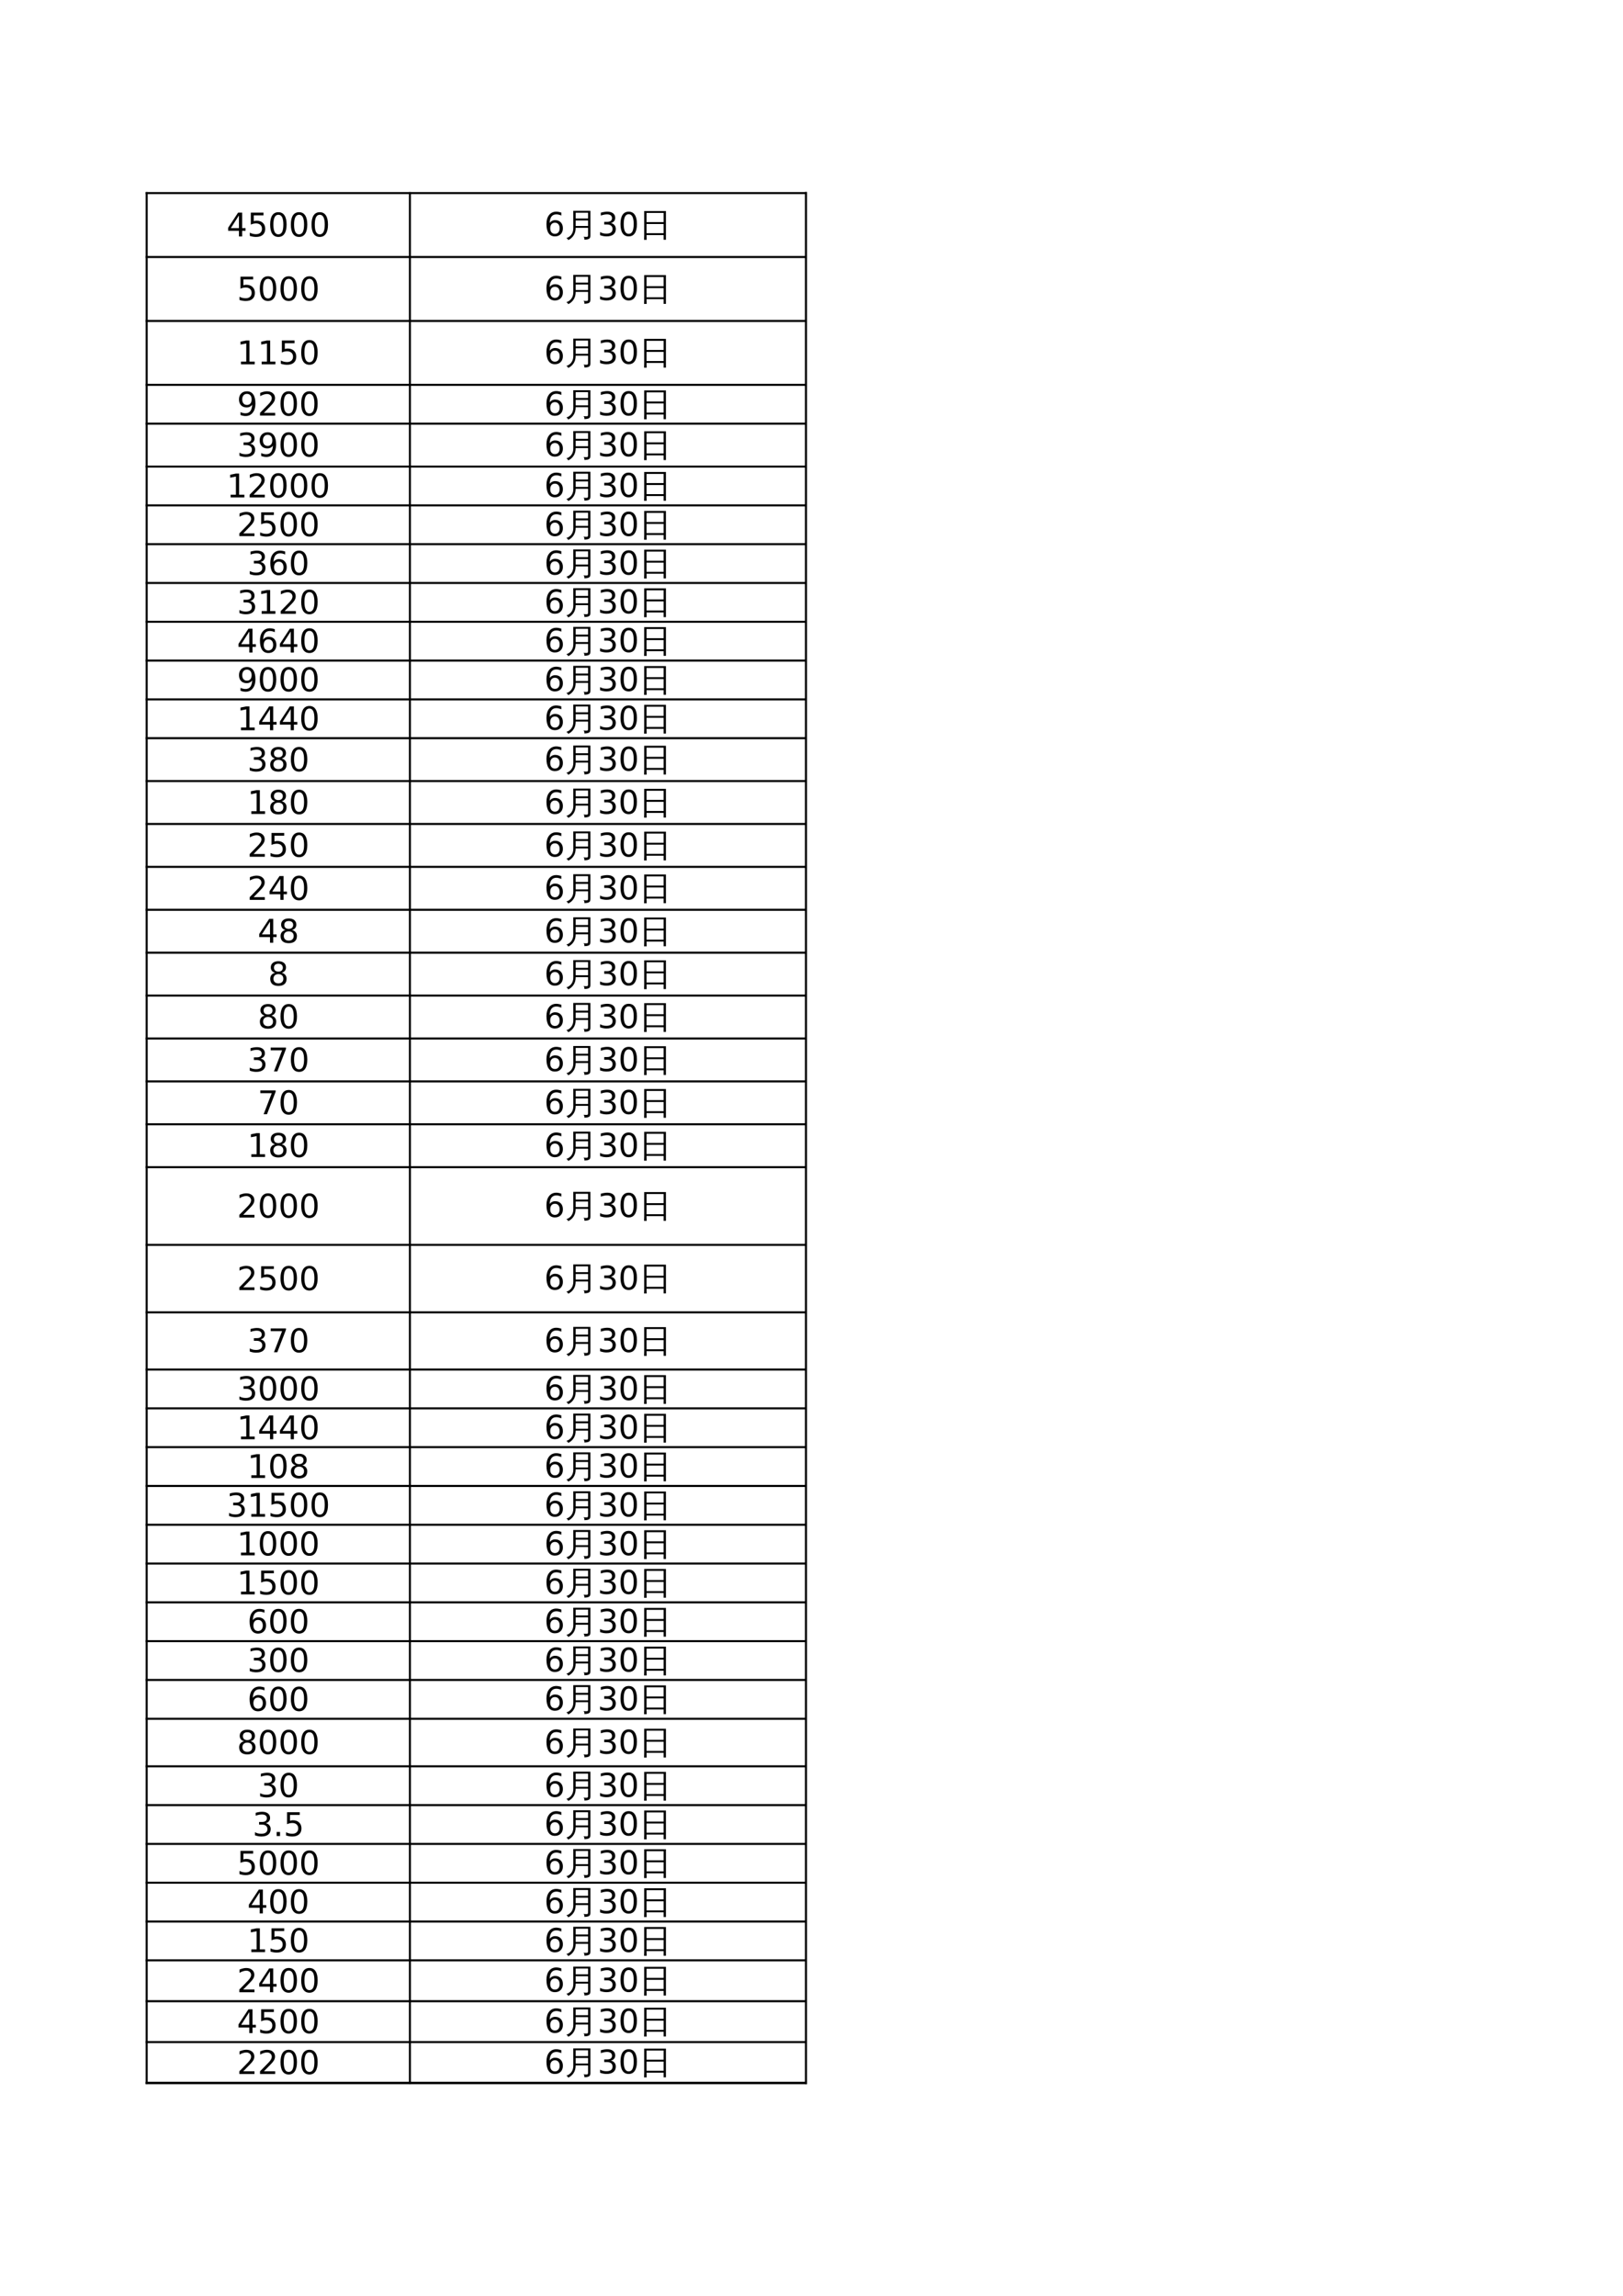 <?xml version="1.0" encoding="UTF-8"?>
<svg xmlns="http://www.w3.org/2000/svg" xmlns:xlink="http://www.w3.org/1999/xlink" width="595.304pt" height="841.89pt" viewBox="0 0 595.304 841.89" version="1.1">
<defs>
<g>
<symbol overflow="visible" id="glyph0-0">
<path style="stroke:none;" d="M 0.594 2.125 L 0.594 -8.453 L 6.594 -8.453 L 6.594 2.125 Z M 1.266 1.453 L 5.922 1.453 L 5.922 -7.781 L 1.266 -7.781 Z M 1.266 1.453 "/>
</symbol>
<symbol overflow="visible" id="glyph0-1">
<path style="stroke:none;" d="M 4.531 -7.703 L 1.547 -3.047 L 4.531 -3.047 Z M 4.219 -8.734 L 5.703 -8.734 L 5.703 -3.047 L 6.953 -3.047 L 6.953 -2.062 L 5.703 -2.062 L 5.703 0 L 4.531 0 L 4.531 -2.062 L 0.578 -2.062 L 0.578 -3.203 Z M 4.219 -8.734 "/>
</symbol>
<symbol overflow="visible" id="glyph0-2">
<path style="stroke:none;" d="M 1.297 -8.734 L 5.938 -8.734 L 5.938 -7.734 L 2.375 -7.734 L 2.375 -5.594 C 2.551 -5.656 2.723 -5.703 2.891 -5.734 C 3.055 -5.766 3.227 -5.781 3.406 -5.781 C 4.383 -5.781 5.156 -5.508 5.719 -4.969 C 6.289 -4.438 6.578 -3.711 6.578 -2.797 C 6.578 -1.859 6.285 -1.129 5.703 -0.609 C 5.117 -0.086 4.289 0.172 3.219 0.172 C 2.852 0.172 2.477 0.141 2.094 0.078 C 1.719 0.016 1.328 -0.078 0.922 -0.203 L 0.922 -1.391 C 1.273 -1.203 1.641 -1.062 2.016 -0.969 C 2.391 -0.875 2.785 -0.828 3.203 -0.828 C 3.879 -0.828 4.41 -1.004 4.797 -1.359 C 5.191 -1.711 5.391 -2.191 5.391 -2.797 C 5.391 -3.41 5.191 -3.895 4.797 -4.25 C 4.41 -4.602 3.879 -4.781 3.203 -4.781 C 2.891 -4.781 2.57 -4.742 2.25 -4.672 C 1.938 -4.598 1.617 -4.488 1.297 -4.344 Z M 1.297 -8.734 "/>
</symbol>
<symbol overflow="visible" id="glyph0-3">
<path style="stroke:none;" d="M 3.812 -7.953 C 3.195 -7.953 2.738 -7.648 2.438 -7.047 C 2.133 -6.453 1.984 -5.555 1.984 -4.359 C 1.984 -3.16 2.133 -2.258 2.438 -1.656 C 2.738 -1.062 3.195 -0.766 3.812 -0.766 C 4.426 -0.766 4.883 -1.062 5.188 -1.656 C 5.488 -2.258 5.641 -3.16 5.641 -4.359 C 5.641 -5.555 5.488 -6.453 5.188 -7.047 C 4.883 -7.648 4.426 -7.953 3.812 -7.953 Z M 3.812 -8.891 C 4.789 -8.891 5.535 -8.504 6.047 -7.734 C 6.566 -6.961 6.828 -5.836 6.828 -4.359 C 6.828 -2.891 6.566 -1.766 6.047 -0.984 C 5.535 -0.211 4.789 0.172 3.812 0.172 C 2.832 0.172 2.082 -0.211 1.562 -0.984 C 1.051 -1.766 0.797 -2.891 0.797 -4.359 C 0.797 -5.836 1.051 -6.961 1.562 -7.734 C 2.082 -8.504 2.832 -8.891 3.812 -8.891 Z M 3.812 -8.891 "/>
</symbol>
<symbol overflow="visible" id="glyph0-4">
<path style="stroke:none;" d="M 1.484 -1 L 3.422 -1 L 3.422 -7.656 L 1.312 -7.234 L 1.312 -8.312 L 3.406 -8.734 L 4.594 -8.734 L 4.594 -1 L 6.516 -1 L 6.516 0 L 1.484 0 Z M 1.484 -1 "/>
</symbol>
<symbol overflow="visible" id="glyph0-5">
<path style="stroke:none;" d="M 1.312 -0.188 L 1.312 -1.266 C 1.613 -1.117 1.914 -1.008 2.219 -0.938 C 2.52 -0.863 2.816 -0.828 3.109 -0.828 C 3.891 -0.828 4.484 -1.086 4.891 -1.609 C 5.305 -2.141 5.547 -2.938 5.609 -4 C 5.379 -3.664 5.086 -3.41 4.734 -3.234 C 4.391 -3.055 4.008 -2.969 3.594 -2.969 C 2.719 -2.969 2.023 -3.227 1.516 -3.75 C 1.004 -4.281 0.75 -5.004 0.75 -5.922 C 0.75 -6.816 1.016 -7.535 1.547 -8.078 C 2.078 -8.617 2.785 -8.891 3.672 -8.891 C 4.68 -8.891 5.453 -8.504 5.984 -7.734 C 6.516 -6.961 6.781 -5.836 6.781 -4.359 C 6.781 -2.984 6.453 -1.883 5.797 -1.062 C 5.148 -0.238 4.273 0.172 3.172 0.172 C 2.867 0.172 2.566 0.141 2.266 0.078 C 1.961 0.023 1.645 -0.062 1.312 -0.188 Z M 3.672 -3.891 C 4.203 -3.891 4.617 -4.066 4.922 -4.422 C 5.234 -4.785 5.391 -5.285 5.391 -5.922 C 5.391 -6.547 5.234 -7.039 4.922 -7.406 C 4.617 -7.77 4.203 -7.953 3.672 -7.953 C 3.141 -7.953 2.719 -7.77 2.406 -7.406 C 2.094 -7.039 1.938 -6.547 1.938 -5.922 C 1.938 -5.285 2.094 -4.785 2.406 -4.422 C 2.719 -4.066 3.141 -3.891 3.672 -3.891 Z M 3.672 -3.891 "/>
</symbol>
<symbol overflow="visible" id="glyph0-6">
<path style="stroke:none;" d="M 2.297 -1 L 6.422 -1 L 6.422 0 L 0.875 0 L 0.875 -1 C 1.32 -1.457 1.93 -2.078 2.703 -2.859 C 3.484 -3.641 3.973 -4.145 4.172 -4.375 C 4.547 -4.801 4.805 -5.16 4.953 -5.453 C 5.109 -5.754 5.188 -6.047 5.188 -6.328 C 5.188 -6.785 5.023 -7.16 4.703 -7.453 C 4.379 -7.754 3.953 -7.906 3.422 -7.906 C 3.055 -7.906 2.664 -7.836 2.25 -7.703 C 1.844 -7.578 1.406 -7.383 0.938 -7.125 L 0.938 -8.312 C 1.414 -8.508 1.859 -8.656 2.266 -8.75 C 2.68 -8.844 3.062 -8.891 3.406 -8.891 C 4.312 -8.891 5.031 -8.66 5.562 -8.203 C 6.102 -7.754 6.375 -7.156 6.375 -6.406 C 6.375 -6.039 6.305 -5.695 6.172 -5.375 C 6.035 -5.051 5.789 -4.676 5.438 -4.25 C 5.344 -4.133 5.035 -3.805 4.516 -3.266 C 3.992 -2.723 3.254 -1.969 2.297 -1 Z M 2.297 -1 "/>
</symbol>
<symbol overflow="visible" id="glyph0-7">
<path style="stroke:none;" d="M 4.859 -4.703 C 5.43 -4.586 5.875 -4.336 6.188 -3.953 C 6.508 -3.566 6.672 -3.098 6.672 -2.547 C 6.672 -1.68 6.375 -1.008 5.781 -0.531 C 5.188 -0.062 4.344 0.172 3.25 0.172 C 2.883 0.172 2.504 0.133 2.109 0.062 C 1.723 -0.008 1.32 -0.117 0.906 -0.266 L 0.906 -1.406 C 1.238 -1.219 1.598 -1.07 1.984 -0.969 C 2.379 -0.875 2.789 -0.828 3.219 -0.828 C 3.957 -0.828 4.52 -0.973 4.906 -1.266 C 5.289 -1.555 5.484 -1.984 5.484 -2.547 C 5.484 -3.055 5.301 -3.457 4.938 -3.75 C 4.582 -4.039 4.082 -4.188 3.438 -4.188 L 2.422 -4.188 L 2.422 -5.156 L 3.484 -5.156 C 4.066 -5.156 4.508 -5.27 4.812 -5.5 C 5.125 -5.738 5.281 -6.07 5.281 -6.5 C 5.281 -6.957 5.117 -7.305 4.797 -7.547 C 4.484 -7.785 4.031 -7.906 3.438 -7.906 C 3.113 -7.906 2.766 -7.867 2.391 -7.797 C 2.023 -7.723 1.617 -7.613 1.172 -7.469 L 1.172 -8.516 C 1.617 -8.641 2.039 -8.734 2.438 -8.797 C 2.832 -8.859 3.203 -8.891 3.547 -8.891 C 4.441 -8.891 5.148 -8.688 5.672 -8.281 C 6.191 -7.875 6.453 -7.32 6.453 -6.625 C 6.453 -6.145 6.312 -5.738 6.031 -5.406 C 5.758 -5.07 5.367 -4.836 4.859 -4.703 Z M 4.859 -4.703 "/>
</symbol>
<symbol overflow="visible" id="glyph0-8">
<path style="stroke:none;" d="M 3.953 -4.844 C 3.422 -4.844 3 -4.66 2.688 -4.297 C 2.383 -3.93 2.234 -3.43 2.234 -2.797 C 2.234 -2.172 2.383 -1.676 2.688 -1.312 C 3 -0.945 3.422 -0.766 3.953 -0.766 C 4.484 -0.766 4.906 -0.945 5.219 -1.312 C 5.531 -1.676 5.688 -2.172 5.688 -2.797 C 5.688 -3.43 5.531 -3.93 5.219 -4.297 C 4.906 -4.66 4.484 -4.844 3.953 -4.844 Z M 6.297 -8.547 L 6.297 -7.469 C 6.004 -7.602 5.707 -7.707 5.406 -7.781 C 5.102 -7.863 4.801 -7.906 4.5 -7.906 C 3.719 -7.906 3.117 -7.641 2.703 -7.109 C 2.297 -6.578 2.066 -5.781 2.016 -4.719 C 2.242 -5.062 2.531 -5.32 2.875 -5.5 C 3.227 -5.688 3.613 -5.781 4.031 -5.781 C 4.906 -5.781 5.598 -5.508 6.109 -4.969 C 6.617 -4.438 6.875 -3.711 6.875 -2.797 C 6.875 -1.898 6.609 -1.18 6.078 -0.641 C 5.547 -0.098 4.836 0.172 3.953 0.172 C 2.941 0.172 2.172 -0.211 1.641 -0.984 C 1.109 -1.766 0.844 -2.891 0.844 -4.359 C 0.844 -5.742 1.164 -6.844 1.812 -7.656 C 2.469 -8.477 3.348 -8.891 4.453 -8.891 C 4.754 -8.891 5.055 -8.859 5.359 -8.797 C 5.66 -8.742 5.973 -8.66 6.297 -8.547 Z M 6.297 -8.547 "/>
</symbol>
<symbol overflow="visible" id="glyph0-9">
<path style="stroke:none;" d="M 3.812 -4.156 C 3.25 -4.156 2.805 -4.004 2.484 -3.703 C 2.16 -3.398 2 -2.984 2 -2.453 C 2 -1.93 2.16 -1.52 2.484 -1.219 C 2.805 -0.914 3.25 -0.766 3.812 -0.766 C 4.375 -0.766 4.816 -0.914 5.141 -1.219 C 5.461 -1.52 5.625 -1.93 5.625 -2.453 C 5.625 -2.984 5.461 -3.398 5.141 -3.703 C 4.816 -4.004 4.375 -4.156 3.812 -4.156 Z M 2.625 -4.656 C 2.113 -4.781 1.719 -5.016 1.438 -5.359 C 1.156 -5.703 1.016 -6.125 1.016 -6.625 C 1.016 -7.32 1.266 -7.875 1.766 -8.281 C 2.266 -8.688 2.945 -8.891 3.812 -8.891 C 4.676 -8.891 5.352 -8.688 5.844 -8.281 C 6.344 -7.875 6.594 -7.32 6.594 -6.625 C 6.594 -6.125 6.453 -5.703 6.172 -5.359 C 5.891 -5.016 5.5 -4.781 5 -4.656 C 5.57 -4.52 6.016 -4.258 6.328 -3.875 C 6.648 -3.488 6.812 -3.016 6.812 -2.453 C 6.812 -1.609 6.551 -0.957 6.031 -0.5 C 5.508 -0.051 4.77 0.172 3.812 0.172 C 2.844 0.172 2.098 -0.051 1.578 -0.5 C 1.066 -0.957 0.812 -1.609 0.812 -2.453 C 0.812 -3.016 0.969 -3.488 1.281 -3.875 C 1.602 -4.258 2.051 -4.52 2.625 -4.656 Z M 2.188 -6.516 C 2.188 -6.066 2.328 -5.711 2.609 -5.453 C 2.898 -5.203 3.301 -5.078 3.812 -5.078 C 4.312 -5.078 4.707 -5.203 5 -5.453 C 5.289 -5.711 5.438 -6.066 5.438 -6.516 C 5.438 -6.973 5.289 -7.328 5 -7.578 C 4.707 -7.828 4.312 -7.953 3.812 -7.953 C 3.301 -7.953 2.898 -7.828 2.609 -7.578 C 2.328 -7.328 2.188 -6.973 2.188 -6.516 Z M 2.188 -6.516 "/>
</symbol>
<symbol overflow="visible" id="glyph0-10">
<path style="stroke:none;" d="M 0.984 -8.734 L 6.594 -8.734 L 6.594 -8.234 L 3.422 0 L 2.188 0 L 5.172 -7.734 L 0.984 -7.734 Z M 0.984 -8.734 "/>
</symbol>
<symbol overflow="visible" id="glyph0-11">
<path style="stroke:none;" d="M 1.281 -1.484 L 2.516 -1.484 L 2.516 0 L 1.281 0 Z M 1.281 -1.484 "/>
</symbol>
<symbol overflow="visible" id="glyph1-0">
<path style="stroke:none;" d="M 0.391 0 L 0.391 -7.984 L 3.578 -7.984 L 3.578 0 Z M 0.797 -0.391 L 3.188 -0.391 L 3.188 -7.578 L 0.797 -7.578 Z M 0.797 -0.391 "/>
</symbol>
<symbol overflow="visible" id="glyph1-1">
<path style="stroke:none;" d="M 8.484 -0.391 L 8.484 -2.969 L 3.938 -2.969 C 3.945 -1.875 3.691 -0.938 3.172 -0.156 C 2.648 0.625 1.988 1.188 1.188 1.531 C 1.062 1.188 0.832 0.941 0.5 0.797 C 1.258 0.586 1.879 0.16 2.359 -0.484 C 2.836 -1.141 3.078 -1.93 3.078 -2.859 L 3.062 -9.203 L 9.344 -9.203 L 9.344 -0.078 C 9.344 0.473 9.176 0.848 8.844 1.047 C 8.469 1.266 7.895 1.375 7.125 1.375 C 7.207 0.969 7.109 0.613 6.828 0.312 C 7.086 0.344 7.383 0.359 7.719 0.359 C 8.051 0.367 8.258 0.336 8.344 0.266 C 8.438 0.191 8.484 -0.023 8.484 -0.391 Z M 8.484 -6.375 L 8.484 -8.5 L 3.938 -8.5 L 3.938 -6.375 Z M 8.484 -3.656 L 8.484 -5.672 L 3.938 -5.672 L 3.938 -3.656 Z M 8.484 -3.656 "/>
</symbol>
<symbol overflow="visible" id="glyph1-2">
<path style="stroke:none;" d="M 2.797 1.453 C 2.484 1.422 2.164 1.422 1.844 1.453 C 1.875 0.867 1.891 0.285 1.891 -0.297 L 1.891 -9.125 L 9.859 -9.125 L 9.859 1.422 L 9.016 1.422 L 9.016 -0.297 L 2.75 -0.297 C 2.75 0.285 2.766 0.867 2.797 1.453 Z M 9.016 -5.062 L 9.016 -8.422 L 2.75 -8.422 L 2.75 -5.062 Z M 9.016 -1 L 9.016 -4.359 L 2.75 -4.359 L 2.75 -1 Z M 9.016 -1 "/>
</symbol>
</g>
</defs>
<g id="surface31">
<path style="fill:none;stroke-width:0.75;stroke-linecap:butt;stroke-linejoin:round;stroke:rgb(0%,0%,0%);stroke-opacity:1;stroke-miterlimit:10;" d="M 53.434 771.081 L 295.992 771.081 " transform="matrix(1,0,0,-1,0,841.89)"/>
<path style="fill:none;stroke-width:0.75;stroke-linecap:butt;stroke-linejoin:round;stroke:rgb(0%,0%,0%);stroke-opacity:1;stroke-miterlimit:10;" d="M 53.801 771.448 L 53.801 77.64 " transform="matrix(1,0,0,-1,0,841.89)"/>
<path style="fill:none;stroke-width:0.75;stroke-linecap:butt;stroke-linejoin:round;stroke:rgb(0%,0%,0%);stroke-opacity:1;stroke-miterlimit:10;" d="M 150.352 771.448 L 150.352 77.64 " transform="matrix(1,0,0,-1,0,841.89)"/>
<path style="fill:none;stroke-width:0.75;stroke-linecap:butt;stroke-linejoin:round;stroke:rgb(0%,0%,0%);stroke-opacity:1;stroke-miterlimit:10;" d="M 295.625 771.448 L 295.625 77.64 " transform="matrix(1,0,0,-1,0,841.89)"/>
<path style="fill:none;stroke-width:0.75;stroke-linecap:butt;stroke-linejoin:round;stroke:rgb(0%,0%,0%);stroke-opacity:1;stroke-miterlimit:10;" d="M 295.625 771.448 L 295.625 77.64 " transform="matrix(1,0,0,-1,0,841.89)"/>
<path style="fill:none;stroke-width:0.75;stroke-linecap:butt;stroke-linejoin:round;stroke:rgb(0%,0%,0%);stroke-opacity:1;stroke-miterlimit:10;" d="M 53.434 747.636 L 295.992 747.636 " transform="matrix(1,0,0,-1,0,841.89)"/>
<path style="fill:none;stroke-width:0.75;stroke-linecap:butt;stroke-linejoin:round;stroke:rgb(0%,0%,0%);stroke-opacity:1;stroke-miterlimit:10;" d="M 53.434 724.194 L 295.992 724.194 " transform="matrix(1,0,0,-1,0,841.89)"/>
<path style="fill:none;stroke-width:0.75;stroke-linecap:butt;stroke-linejoin:round;stroke:rgb(0%,0%,0%);stroke-opacity:1;stroke-miterlimit:10;" d="M 53.434 700.753 L 295.992 700.753 " transform="matrix(1,0,0,-1,0,841.89)"/>
<path style="fill:none;stroke-width:0.75;stroke-linecap:butt;stroke-linejoin:round;stroke:rgb(0%,0%,0%);stroke-opacity:1;stroke-miterlimit:10;" d="M 53.434 686.523 L 295.992 686.523 " transform="matrix(1,0,0,-1,0,841.89)"/>
<path style="fill:none;stroke-width:0.75;stroke-linecap:butt;stroke-linejoin:round;stroke:rgb(0%,0%,0%);stroke-opacity:1;stroke-miterlimit:10;" d="M 53.434 670.788 L 295.992 670.788 " transform="matrix(1,0,0,-1,0,841.89)"/>
<path style="fill:none;stroke-width:0.75;stroke-linecap:butt;stroke-linejoin:round;stroke:rgb(0%,0%,0%);stroke-opacity:1;stroke-miterlimit:10;" d="M 53.434 656.562 L 295.992 656.562 " transform="matrix(1,0,0,-1,0,841.89)"/>
<path style="fill:none;stroke-width:0.75;stroke-linecap:butt;stroke-linejoin:round;stroke:rgb(0%,0%,0%);stroke-opacity:1;stroke-miterlimit:10;" d="M 53.434 642.331 L 295.992 642.331 " transform="matrix(1,0,0,-1,0,841.89)"/>
<path style="fill:none;stroke-width:0.75;stroke-linecap:butt;stroke-linejoin:round;stroke:rgb(0%,0%,0%);stroke-opacity:1;stroke-miterlimit:10;" d="M 53.434 628.101 L 295.992 628.101 " transform="matrix(1,0,0,-1,0,841.89)"/>
<path style="fill:none;stroke-width:0.75;stroke-linecap:butt;stroke-linejoin:round;stroke:rgb(0%,0%,0%);stroke-opacity:1;stroke-miterlimit:10;" d="M 53.434 613.87 L 295.992 613.87 " transform="matrix(1,0,0,-1,0,841.89)"/>
<path style="fill:none;stroke-width:0.75;stroke-linecap:butt;stroke-linejoin:round;stroke:rgb(0%,0%,0%);stroke-opacity:1;stroke-miterlimit:10;" d="M 53.434 599.64 L 295.992 599.64 " transform="matrix(1,0,0,-1,0,841.89)"/>
<path style="fill:none;stroke-width:0.75;stroke-linecap:butt;stroke-linejoin:round;stroke:rgb(0%,0%,0%);stroke-opacity:1;stroke-miterlimit:10;" d="M 53.434 585.409 L 295.992 585.409 " transform="matrix(1,0,0,-1,0,841.89)"/>
<path style="fill:none;stroke-width:0.75;stroke-linecap:butt;stroke-linejoin:round;stroke:rgb(0%,0%,0%);stroke-opacity:1;stroke-miterlimit:10;" d="M 53.434 571.179 L 295.992 571.179 " transform="matrix(1,0,0,-1,0,841.89)"/>
<path style="fill:none;stroke-width:0.75;stroke-linecap:butt;stroke-linejoin:round;stroke:rgb(0%,0%,0%);stroke-opacity:1;stroke-miterlimit:10;" d="M 53.434 555.448 L 295.992 555.448 " transform="matrix(1,0,0,-1,0,841.89)"/>
<path style="fill:none;stroke-width:0.75;stroke-linecap:butt;stroke-linejoin:round;stroke:rgb(0%,0%,0%);stroke-opacity:1;stroke-miterlimit:10;" d="M 53.434 539.718 L 295.992 539.718 " transform="matrix(1,0,0,-1,0,841.89)"/>
<path style="fill:none;stroke-width:0.75;stroke-linecap:butt;stroke-linejoin:round;stroke:rgb(0%,0%,0%);stroke-opacity:1;stroke-miterlimit:10;" d="M 53.434 523.984 L 295.992 523.984 " transform="matrix(1,0,0,-1,0,841.89)"/>
<path style="fill:none;stroke-width:0.75;stroke-linecap:butt;stroke-linejoin:round;stroke:rgb(0%,0%,0%);stroke-opacity:1;stroke-miterlimit:10;" d="M 53.434 508.249 L 295.992 508.249 " transform="matrix(1,0,0,-1,0,841.89)"/>
<path style="fill:none;stroke-width:0.75;stroke-linecap:butt;stroke-linejoin:round;stroke:rgb(0%,0%,0%);stroke-opacity:1;stroke-miterlimit:10;" d="M 53.434 492.519 L 295.992 492.519 " transform="matrix(1,0,0,-1,0,841.89)"/>
<path style="fill:none;stroke-width:0.75;stroke-linecap:butt;stroke-linejoin:round;stroke:rgb(0%,0%,0%);stroke-opacity:1;stroke-miterlimit:10;" d="M 53.434 476.788 L 295.992 476.788 " transform="matrix(1,0,0,-1,0,841.89)"/>
<path style="fill:none;stroke-width:0.75;stroke-linecap:butt;stroke-linejoin:round;stroke:rgb(0%,0%,0%);stroke-opacity:1;stroke-miterlimit:10;" d="M 53.434 461.054 L 295.992 461.054 " transform="matrix(1,0,0,-1,0,841.89)"/>
<path style="fill:none;stroke-width:0.75;stroke-linecap:butt;stroke-linejoin:round;stroke:rgb(0%,0%,0%);stroke-opacity:1;stroke-miterlimit:10;" d="M 53.434 445.323 L 295.992 445.323 " transform="matrix(1,0,0,-1,0,841.89)"/>
<path style="fill:none;stroke-width:0.75;stroke-linecap:butt;stroke-linejoin:round;stroke:rgb(0%,0%,0%);stroke-opacity:1;stroke-miterlimit:10;" d="M 53.434 429.589 L 295.992 429.589 " transform="matrix(1,0,0,-1,0,841.89)"/>
<path style="fill:none;stroke-width:0.75;stroke-linecap:butt;stroke-linejoin:round;stroke:rgb(0%,0%,0%);stroke-opacity:1;stroke-miterlimit:10;" d="M 53.434 413.859 L 295.992 413.859 " transform="matrix(1,0,0,-1,0,841.89)"/>
<path style="fill:none;stroke-width:0.75;stroke-linecap:butt;stroke-linejoin:round;stroke:rgb(0%,0%,0%);stroke-opacity:1;stroke-miterlimit:10;" d="M 53.434 385.37 L 295.992 385.37 " transform="matrix(1,0,0,-1,0,841.89)"/>
<path style="fill:none;stroke-width:0.75;stroke-linecap:butt;stroke-linejoin:round;stroke:rgb(0%,0%,0%);stroke-opacity:1;stroke-miterlimit:10;" d="M 53.434 360.624 L 295.992 360.624 " transform="matrix(1,0,0,-1,0,841.89)"/>
<path style="fill:none;stroke-width:0.75;stroke-linecap:butt;stroke-linejoin:round;stroke:rgb(0%,0%,0%);stroke-opacity:1;stroke-miterlimit:10;" d="M 53.434 339.648 L 295.992 339.648 " transform="matrix(1,0,0,-1,0,841.89)"/>
<path style="fill:none;stroke-width:0.75;stroke-linecap:butt;stroke-linejoin:round;stroke:rgb(0%,0%,0%);stroke-opacity:1;stroke-miterlimit:10;" d="M 53.434 325.417 L 295.992 325.417 " transform="matrix(1,0,0,-1,0,841.89)"/>
<path style="fill:none;stroke-width:0.75;stroke-linecap:butt;stroke-linejoin:round;stroke:rgb(0%,0%,0%);stroke-opacity:1;stroke-miterlimit:10;" d="M 53.434 311.187 L 295.992 311.187 " transform="matrix(1,0,0,-1,0,841.89)"/>
<path style="fill:none;stroke-width:0.75;stroke-linecap:butt;stroke-linejoin:round;stroke:rgb(0%,0%,0%);stroke-opacity:1;stroke-miterlimit:10;" d="M 53.434 296.956 L 295.992 296.956 " transform="matrix(1,0,0,-1,0,841.89)"/>
<path style="fill:none;stroke-width:0.75;stroke-linecap:butt;stroke-linejoin:round;stroke:rgb(0%,0%,0%);stroke-opacity:1;stroke-miterlimit:10;" d="M 53.434 282.726 L 295.992 282.726 " transform="matrix(1,0,0,-1,0,841.89)"/>
<path style="fill:none;stroke-width:0.75;stroke-linecap:butt;stroke-linejoin:round;stroke:rgb(0%,0%,0%);stroke-opacity:1;stroke-miterlimit:10;" d="M 53.434 268.495 L 295.992 268.495 " transform="matrix(1,0,0,-1,0,841.89)"/>
<path style="fill:none;stroke-width:0.75;stroke-linecap:butt;stroke-linejoin:round;stroke:rgb(0%,0%,0%);stroke-opacity:1;stroke-miterlimit:10;" d="M 53.434 254.269 L 295.992 254.269 " transform="matrix(1,0,0,-1,0,841.89)"/>
<path style="fill:none;stroke-width:0.75;stroke-linecap:butt;stroke-linejoin:round;stroke:rgb(0%,0%,0%);stroke-opacity:1;stroke-miterlimit:10;" d="M 53.434 240.038 L 295.992 240.038 " transform="matrix(1,0,0,-1,0,841.89)"/>
<path style="fill:none;stroke-width:0.75;stroke-linecap:butt;stroke-linejoin:round;stroke:rgb(0%,0%,0%);stroke-opacity:1;stroke-miterlimit:10;" d="M 53.434 225.808 L 295.992 225.808 " transform="matrix(1,0,0,-1,0,841.89)"/>
<path style="fill:none;stroke-width:0.75;stroke-linecap:butt;stroke-linejoin:round;stroke:rgb(0%,0%,0%);stroke-opacity:1;stroke-miterlimit:10;" d="M 53.434 211.577 L 295.992 211.577 " transform="matrix(1,0,0,-1,0,841.89)"/>
<path style="fill:none;stroke-width:0.75;stroke-linecap:butt;stroke-linejoin:round;stroke:rgb(0%,0%,0%);stroke-opacity:1;stroke-miterlimit:10;" d="M 53.434 194.144 L 295.992 194.144 " transform="matrix(1,0,0,-1,0,841.89)"/>
<path style="fill:none;stroke-width:0.75;stroke-linecap:butt;stroke-linejoin:round;stroke:rgb(0%,0%,0%);stroke-opacity:1;stroke-miterlimit:10;" d="M 53.434 179.913 L 295.992 179.913 " transform="matrix(1,0,0,-1,0,841.89)"/>
<path style="fill:none;stroke-width:0.75;stroke-linecap:butt;stroke-linejoin:round;stroke:rgb(0%,0%,0%);stroke-opacity:1;stroke-miterlimit:10;" d="M 53.434 165.683 L 295.992 165.683 " transform="matrix(1,0,0,-1,0,841.89)"/>
<path style="fill:none;stroke-width:0.75;stroke-linecap:butt;stroke-linejoin:round;stroke:rgb(0%,0%,0%);stroke-opacity:1;stroke-miterlimit:10;" d="M 53.434 151.452 L 295.992 151.452 " transform="matrix(1,0,0,-1,0,841.89)"/>
<path style="fill:none;stroke-width:0.75;stroke-linecap:butt;stroke-linejoin:round;stroke:rgb(0%,0%,0%);stroke-opacity:1;stroke-miterlimit:10;" d="M 53.434 137.226 L 295.992 137.226 " transform="matrix(1,0,0,-1,0,841.89)"/>
<path style="fill:none;stroke-width:0.75;stroke-linecap:butt;stroke-linejoin:round;stroke:rgb(0%,0%,0%);stroke-opacity:1;stroke-miterlimit:10;" d="M 53.434 122.995 L 295.992 122.995 " transform="matrix(1,0,0,-1,0,841.89)"/>
<path style="fill:none;stroke-width:0.75;stroke-linecap:butt;stroke-linejoin:round;stroke:rgb(0%,0%,0%);stroke-opacity:1;stroke-miterlimit:10;" d="M 53.434 107.999 L 295.992 107.999 " transform="matrix(1,0,0,-1,0,841.89)"/>
<path style="fill:none;stroke-width:0.75;stroke-linecap:butt;stroke-linejoin:round;stroke:rgb(0%,0%,0%);stroke-opacity:1;stroke-miterlimit:10;" d="M 53.434 93.003 L 295.992 93.003 " transform="matrix(1,0,0,-1,0,841.89)"/>
<path style="fill:none;stroke-width:0.75;stroke-linecap:butt;stroke-linejoin:round;stroke:rgb(0%,0%,0%);stroke-opacity:1;stroke-miterlimit:10;" d="M 53.434 78.011 L 295.992 78.011 " transform="matrix(1,0,0,-1,0,841.89)"/>
<path style="fill:none;stroke-width:0.75;stroke-linecap:butt;stroke-linejoin:round;stroke:rgb(0%,0%,0%);stroke-opacity:1;stroke-miterlimit:10;" d="M 53.434 78.011 L 295.992 78.011 " transform="matrix(1,0,0,-1,0,841.89)"/>
<g style="fill:rgb(0%,0%,0%);fill-opacity:1;">
  <use xlink:href="#glyph0-1" x="83.112" y="86.713"/>
</g>
<g style="fill:rgb(0%,0%,0%);fill-opacity:1;">
  <use xlink:href="#glyph0-2" x="90.702" y="86.713"/>
</g>
<g style="fill:rgb(0%,0%,0%);fill-opacity:1;">
  <use xlink:href="#glyph0-3" x="98.293" y="86.713"/>
</g>
<g style="fill:rgb(0%,0%,0%);fill-opacity:1;">
  <use xlink:href="#glyph0-3" x="105.883" y="86.713"/>
</g>
<g style="fill:rgb(0%,0%,0%);fill-opacity:1;">
  <use xlink:href="#glyph0-3" x="113.473" y="86.713"/>
</g>
<g style="fill:rgb(0%,0%,0%);fill-opacity:1;">
  <use xlink:href="#glyph0-2" x="86.91" y="110.212"/>
</g>
<g style="fill:rgb(0%,0%,0%);fill-opacity:1;">
  <use xlink:href="#glyph0-3" x="94.5" y="110.212"/>
</g>
<g style="fill:rgb(0%,0%,0%);fill-opacity:1;">
  <use xlink:href="#glyph0-3" x="102.091" y="110.212"/>
</g>
<g style="fill:rgb(0%,0%,0%);fill-opacity:1;">
  <use xlink:href="#glyph0-3" x="109.681" y="110.212"/>
</g>
<g style="fill:rgb(0%,0%,0%);fill-opacity:1;">
  <use xlink:href="#glyph0-4" x="86.91" y="133.598"/>
</g>
<g style="fill:rgb(0%,0%,0%);fill-opacity:1;">
  <use xlink:href="#glyph0-4" x="94.5" y="133.598"/>
</g>
<g style="fill:rgb(0%,0%,0%);fill-opacity:1;">
  <use xlink:href="#glyph0-2" x="102.091" y="133.598"/>
</g>
<g style="fill:rgb(0%,0%,0%);fill-opacity:1;">
  <use xlink:href="#glyph0-3" x="109.681" y="133.598"/>
</g>
<g style="fill:rgb(0%,0%,0%);fill-opacity:1;">
  <use xlink:href="#glyph0-5" x="86.91" y="152.392"/>
</g>
<g style="fill:rgb(0%,0%,0%);fill-opacity:1;">
  <use xlink:href="#glyph0-6" x="94.5" y="152.392"/>
</g>
<g style="fill:rgb(0%,0%,0%);fill-opacity:1;">
  <use xlink:href="#glyph0-3" x="102.091" y="152.392"/>
</g>
<g style="fill:rgb(0%,0%,0%);fill-opacity:1;">
  <use xlink:href="#glyph0-3" x="109.681" y="152.392"/>
</g>
<g style="fill:rgb(0%,0%,0%);fill-opacity:1;">
  <use xlink:href="#glyph0-7" x="86.91" y="167.415"/>
</g>
<g style="fill:rgb(0%,0%,0%);fill-opacity:1;">
  <use xlink:href="#glyph0-5" x="94.5" y="167.415"/>
</g>
<g style="fill:rgb(0%,0%,0%);fill-opacity:1;">
  <use xlink:href="#glyph0-3" x="102.091" y="167.415"/>
</g>
<g style="fill:rgb(0%,0%,0%);fill-opacity:1;">
  <use xlink:href="#glyph0-3" x="109.681" y="167.415"/>
</g>
<g style="fill:rgb(0%,0%,0%);fill-opacity:1;">
  <use xlink:href="#glyph0-4" x="83.112" y="182.41"/>
</g>
<g style="fill:rgb(0%,0%,0%);fill-opacity:1;">
  <use xlink:href="#glyph0-6" x="90.702" y="182.41"/>
</g>
<g style="fill:rgb(0%,0%,0%);fill-opacity:1;">
  <use xlink:href="#glyph0-3" x="98.293" y="182.41"/>
</g>
<g style="fill:rgb(0%,0%,0%);fill-opacity:1;">
  <use xlink:href="#glyph0-3" x="105.883" y="182.41"/>
</g>
<g style="fill:rgb(0%,0%,0%);fill-opacity:1;">
  <use xlink:href="#glyph0-3" x="113.473" y="182.41"/>
</g>
<g style="fill:rgb(0%,0%,0%);fill-opacity:1;">
  <use xlink:href="#glyph0-6" x="86.91" y="196.612"/>
</g>
<g style="fill:rgb(0%,0%,0%);fill-opacity:1;">
  <use xlink:href="#glyph0-2" x="94.5" y="196.612"/>
</g>
<g style="fill:rgb(0%,0%,0%);fill-opacity:1;">
  <use xlink:href="#glyph0-3" x="102.091" y="196.612"/>
</g>
<g style="fill:rgb(0%,0%,0%);fill-opacity:1;">
  <use xlink:href="#glyph0-3" x="109.681" y="196.612"/>
</g>
<g style="fill:rgb(0%,0%,0%);fill-opacity:1;">
  <use xlink:href="#glyph0-7" x="90.709" y="210.814"/>
</g>
<g style="fill:rgb(0%,0%,0%);fill-opacity:1;">
  <use xlink:href="#glyph0-8" x="98.299" y="210.814"/>
</g>
<g style="fill:rgb(0%,0%,0%);fill-opacity:1;">
  <use xlink:href="#glyph0-3" x="105.89" y="210.814"/>
</g>
<g style="fill:rgb(0%,0%,0%);fill-opacity:1;">
  <use xlink:href="#glyph0-7" x="86.91" y="225.1"/>
</g>
<g style="fill:rgb(0%,0%,0%);fill-opacity:1;">
  <use xlink:href="#glyph0-4" x="94.5" y="225.1"/>
</g>
<g style="fill:rgb(0%,0%,0%);fill-opacity:1;">
  <use xlink:href="#glyph0-6" x="102.091" y="225.1"/>
</g>
<g style="fill:rgb(0%,0%,0%);fill-opacity:1;">
  <use xlink:href="#glyph0-3" x="109.681" y="225.1"/>
</g>
<g style="fill:rgb(0%,0%,0%);fill-opacity:1;">
  <use xlink:href="#glyph0-1" x="86.91" y="239.302"/>
</g>
<g style="fill:rgb(0%,0%,0%);fill-opacity:1;">
  <use xlink:href="#glyph0-8" x="94.5" y="239.302"/>
</g>
<g style="fill:rgb(0%,0%,0%);fill-opacity:1;">
  <use xlink:href="#glyph0-1" x="102.091" y="239.302"/>
</g>
<g style="fill:rgb(0%,0%,0%);fill-opacity:1;">
  <use xlink:href="#glyph0-3" x="109.681" y="239.302"/>
</g>
<g style="fill:rgb(0%,0%,0%);fill-opacity:1;">
  <use xlink:href="#glyph0-5" x="86.91" y="253.503"/>
</g>
<g style="fill:rgb(0%,0%,0%);fill-opacity:1;">
  <use xlink:href="#glyph0-3" x="94.5" y="253.503"/>
</g>
<g style="fill:rgb(0%,0%,0%);fill-opacity:1;">
  <use xlink:href="#glyph0-3" x="102.091" y="253.503"/>
</g>
<g style="fill:rgb(0%,0%,0%);fill-opacity:1;">
  <use xlink:href="#glyph0-3" x="109.681" y="253.503"/>
</g>
<g style="fill:rgb(0%,0%,0%);fill-opacity:1;">
  <use xlink:href="#glyph0-4" x="86.91" y="267.79"/>
</g>
<g style="fill:rgb(0%,0%,0%);fill-opacity:1;">
  <use xlink:href="#glyph0-1" x="94.5" y="267.79"/>
</g>
<g style="fill:rgb(0%,0%,0%);fill-opacity:1;">
  <use xlink:href="#glyph0-1" x="102.091" y="267.79"/>
</g>
<g style="fill:rgb(0%,0%,0%);fill-opacity:1;">
  <use xlink:href="#glyph0-3" x="109.681" y="267.79"/>
</g>
<g style="fill:rgb(0%,0%,0%);fill-opacity:1;">
  <use xlink:href="#glyph0-7" x="90.709" y="282.814"/>
</g>
<g style="fill:rgb(0%,0%,0%);fill-opacity:1;">
  <use xlink:href="#glyph0-9" x="98.299" y="282.814"/>
</g>
<g style="fill:rgb(0%,0%,0%);fill-opacity:1;">
  <use xlink:href="#glyph0-3" x="105.89" y="282.814"/>
</g>
<g style="fill:rgb(0%,0%,0%);fill-opacity:1;">
  <use xlink:href="#glyph0-4" x="90.709" y="298.489"/>
</g>
<g style="fill:rgb(0%,0%,0%);fill-opacity:1;">
  <use xlink:href="#glyph0-9" x="98.299" y="298.489"/>
</g>
<g style="fill:rgb(0%,0%,0%);fill-opacity:1;">
  <use xlink:href="#glyph0-3" x="105.89" y="298.489"/>
</g>
<g style="fill:rgb(0%,0%,0%);fill-opacity:1;">
  <use xlink:href="#glyph0-6" x="90.709" y="314.193"/>
</g>
<g style="fill:rgb(0%,0%,0%);fill-opacity:1;">
  <use xlink:href="#glyph0-2" x="98.299" y="314.193"/>
</g>
<g style="fill:rgb(0%,0%,0%);fill-opacity:1;">
  <use xlink:href="#glyph0-3" x="105.89" y="314.193"/>
</g>
<g style="fill:rgb(0%,0%,0%);fill-opacity:1;">
  <use xlink:href="#glyph0-6" x="90.709" y="330.01"/>
</g>
<g style="fill:rgb(0%,0%,0%);fill-opacity:1;">
  <use xlink:href="#glyph0-1" x="98.299" y="330.01"/>
</g>
<g style="fill:rgb(0%,0%,0%);fill-opacity:1;">
  <use xlink:href="#glyph0-3" x="105.89" y="330.01"/>
</g>
<g style="fill:rgb(0%,0%,0%);fill-opacity:1;">
  <use xlink:href="#glyph0-1" x="94.507" y="345.714"/>
</g>
<g style="fill:rgb(0%,0%,0%);fill-opacity:1;">
  <use xlink:href="#glyph0-9" x="102.097" y="345.714"/>
</g>
<g style="fill:rgb(0%,0%,0%);fill-opacity:1;">
  <use xlink:href="#glyph0-9" x="98.306" y="361.39"/>
</g>
<g style="fill:rgb(0%,0%,0%);fill-opacity:1;">
  <use xlink:href="#glyph0-9" x="94.507" y="377.094"/>
</g>
<g style="fill:rgb(0%,0%,0%);fill-opacity:1;">
  <use xlink:href="#glyph0-3" x="102.097" y="377.094"/>
</g>
<g style="fill:rgb(0%,0%,0%);fill-opacity:1;">
  <use xlink:href="#glyph0-7" x="90.709" y="392.911"/>
</g>
<g style="fill:rgb(0%,0%,0%);fill-opacity:1;">
  <use xlink:href="#glyph0-10" x="98.299" y="392.911"/>
</g>
<g style="fill:rgb(0%,0%,0%);fill-opacity:1;">
  <use xlink:href="#glyph0-3" x="105.89" y="392.911"/>
</g>
<g style="fill:rgb(0%,0%,0%);fill-opacity:1;">
  <use xlink:href="#glyph0-10" x="94.507" y="408.615"/>
</g>
<g style="fill:rgb(0%,0%,0%);fill-opacity:1;">
  <use xlink:href="#glyph0-3" x="102.097" y="408.615"/>
</g>
<g style="fill:rgb(0%,0%,0%);fill-opacity:1;">
  <use xlink:href="#glyph0-4" x="90.709" y="424.291"/>
</g>
<g style="fill:rgb(0%,0%,0%);fill-opacity:1;">
  <use xlink:href="#glyph0-9" x="98.299" y="424.291"/>
</g>
<g style="fill:rgb(0%,0%,0%);fill-opacity:1;">
  <use xlink:href="#glyph0-3" x="105.89" y="424.291"/>
</g>
<g style="fill:rgb(0%,0%,0%);fill-opacity:1;">
  <use xlink:href="#glyph0-6" x="86.91" y="446.514"/>
</g>
<g style="fill:rgb(0%,0%,0%);fill-opacity:1;">
  <use xlink:href="#glyph0-3" x="94.5" y="446.514"/>
</g>
<g style="fill:rgb(0%,0%,0%);fill-opacity:1;">
  <use xlink:href="#glyph0-3" x="102.091" y="446.514"/>
</g>
<g style="fill:rgb(0%,0%,0%);fill-opacity:1;">
  <use xlink:href="#glyph0-3" x="109.681" y="446.514"/>
</g>
<g style="fill:rgb(0%,0%,0%);fill-opacity:1;">
  <use xlink:href="#glyph0-6" x="86.91" y="473.103"/>
</g>
<g style="fill:rgb(0%,0%,0%);fill-opacity:1;">
  <use xlink:href="#glyph0-2" x="94.5" y="473.103"/>
</g>
<g style="fill:rgb(0%,0%,0%);fill-opacity:1;">
  <use xlink:href="#glyph0-3" x="102.091" y="473.103"/>
</g>
<g style="fill:rgb(0%,0%,0%);fill-opacity:1;">
  <use xlink:href="#glyph0-3" x="109.681" y="473.103"/>
</g>
<g style="fill:rgb(0%,0%,0%);fill-opacity:1;">
  <use xlink:href="#glyph0-7" x="90.709" y="495.894"/>
</g>
<g style="fill:rgb(0%,0%,0%);fill-opacity:1;">
  <use xlink:href="#glyph0-10" x="98.299" y="495.894"/>
</g>
<g style="fill:rgb(0%,0%,0%);fill-opacity:1;">
  <use xlink:href="#glyph0-3" x="105.89" y="495.894"/>
</g>
<g style="fill:rgb(0%,0%,0%);fill-opacity:1;">
  <use xlink:href="#glyph0-7" x="86.91" y="513.497"/>
</g>
<g style="fill:rgb(0%,0%,0%);fill-opacity:1;">
  <use xlink:href="#glyph0-3" x="94.5" y="513.497"/>
</g>
<g style="fill:rgb(0%,0%,0%);fill-opacity:1;">
  <use xlink:href="#glyph0-3" x="102.091" y="513.497"/>
</g>
<g style="fill:rgb(0%,0%,0%);fill-opacity:1;">
  <use xlink:href="#glyph0-3" x="109.681" y="513.497"/>
</g>
<g style="fill:rgb(0%,0%,0%);fill-opacity:1;">
  <use xlink:href="#glyph0-4" x="86.91" y="527.812"/>
</g>
<g style="fill:rgb(0%,0%,0%);fill-opacity:1;">
  <use xlink:href="#glyph0-1" x="94.5" y="527.812"/>
</g>
<g style="fill:rgb(0%,0%,0%);fill-opacity:1;">
  <use xlink:href="#glyph0-1" x="102.091" y="527.812"/>
</g>
<g style="fill:rgb(0%,0%,0%);fill-opacity:1;">
  <use xlink:href="#glyph0-3" x="109.681" y="527.812"/>
</g>
<g style="fill:rgb(0%,0%,0%);fill-opacity:1;">
  <use xlink:href="#glyph0-4" x="90.709" y="542.014"/>
</g>
<g style="fill:rgb(0%,0%,0%);fill-opacity:1;">
  <use xlink:href="#glyph0-3" x="98.299" y="542.014"/>
</g>
<g style="fill:rgb(0%,0%,0%);fill-opacity:1;">
  <use xlink:href="#glyph0-9" x="105.89" y="542.014"/>
</g>
<g style="fill:rgb(0%,0%,0%);fill-opacity:1;">
  <use xlink:href="#glyph0-7" x="83.112" y="556.215"/>
</g>
<g style="fill:rgb(0%,0%,0%);fill-opacity:1;">
  <use xlink:href="#glyph0-4" x="90.702" y="556.215"/>
</g>
<g style="fill:rgb(0%,0%,0%);fill-opacity:1;">
  <use xlink:href="#glyph0-2" x="98.293" y="556.215"/>
</g>
<g style="fill:rgb(0%,0%,0%);fill-opacity:1;">
  <use xlink:href="#glyph0-3" x="105.883" y="556.215"/>
</g>
<g style="fill:rgb(0%,0%,0%);fill-opacity:1;">
  <use xlink:href="#glyph0-3" x="113.473" y="556.215"/>
</g>
<g style="fill:rgb(0%,0%,0%);fill-opacity:1;">
  <use xlink:href="#glyph0-4" x="86.91" y="570.388"/>
</g>
<g style="fill:rgb(0%,0%,0%);fill-opacity:1;">
  <use xlink:href="#glyph0-3" x="94.5" y="570.388"/>
</g>
<g style="fill:rgb(0%,0%,0%);fill-opacity:1;">
  <use xlink:href="#glyph0-3" x="102.091" y="570.388"/>
</g>
<g style="fill:rgb(0%,0%,0%);fill-opacity:1;">
  <use xlink:href="#glyph0-3" x="109.681" y="570.388"/>
</g>
<g style="fill:rgb(0%,0%,0%);fill-opacity:1;">
  <use xlink:href="#glyph0-4" x="86.91" y="584.703"/>
</g>
<g style="fill:rgb(0%,0%,0%);fill-opacity:1;">
  <use xlink:href="#glyph0-2" x="94.5" y="584.703"/>
</g>
<g style="fill:rgb(0%,0%,0%);fill-opacity:1;">
  <use xlink:href="#glyph0-3" x="102.091" y="584.703"/>
</g>
<g style="fill:rgb(0%,0%,0%);fill-opacity:1;">
  <use xlink:href="#glyph0-3" x="109.681" y="584.703"/>
</g>
<g style="fill:rgb(0%,0%,0%);fill-opacity:1;">
  <use xlink:href="#glyph0-8" x="90.709" y="598.905"/>
</g>
<g style="fill:rgb(0%,0%,0%);fill-opacity:1;">
  <use xlink:href="#glyph0-3" x="98.299" y="598.905"/>
</g>
<g style="fill:rgb(0%,0%,0%);fill-opacity:1;">
  <use xlink:href="#glyph0-3" x="105.89" y="598.905"/>
</g>
<g style="fill:rgb(0%,0%,0%);fill-opacity:1;">
  <use xlink:href="#glyph0-7" x="90.709" y="613.107"/>
</g>
<g style="fill:rgb(0%,0%,0%);fill-opacity:1;">
  <use xlink:href="#glyph0-3" x="98.299" y="613.107"/>
</g>
<g style="fill:rgb(0%,0%,0%);fill-opacity:1;">
  <use xlink:href="#glyph0-3" x="105.89" y="613.107"/>
</g>
<g style="fill:rgb(0%,0%,0%);fill-opacity:1;">
  <use xlink:href="#glyph0-8" x="90.709" y="627.393"/>
</g>
<g style="fill:rgb(0%,0%,0%);fill-opacity:1;">
  <use xlink:href="#glyph0-3" x="98.299" y="627.393"/>
</g>
<g style="fill:rgb(0%,0%,0%);fill-opacity:1;">
  <use xlink:href="#glyph0-3" x="105.89" y="627.393"/>
</g>
<g style="fill:rgb(0%,0%,0%);fill-opacity:1;">
  <use xlink:href="#glyph0-9" x="86.91" y="643.21"/>
</g>
<g style="fill:rgb(0%,0%,0%);fill-opacity:1;">
  <use xlink:href="#glyph0-3" x="94.5" y="643.21"/>
</g>
<g style="fill:rgb(0%,0%,0%);fill-opacity:1;">
  <use xlink:href="#glyph0-3" x="102.091" y="643.21"/>
</g>
<g style="fill:rgb(0%,0%,0%);fill-opacity:1;">
  <use xlink:href="#glyph0-3" x="109.681" y="643.21"/>
</g>
<g style="fill:rgb(0%,0%,0%);fill-opacity:1;">
  <use xlink:href="#glyph0-7" x="94.507" y="658.999"/>
</g>
<g style="fill:rgb(0%,0%,0%);fill-opacity:1;">
  <use xlink:href="#glyph0-3" x="102.097" y="658.999"/>
</g>
<g style="fill:rgb(0%,0%,0%);fill-opacity:1;">
  <use xlink:href="#glyph0-7" x="92.608" y="673.314"/>
</g>
<g style="fill:rgb(0%,0%,0%);fill-opacity:1;">
  <use xlink:href="#glyph0-11" x="100.198" y="673.314"/>
  <use xlink:href="#glyph0-2" x="103.999" y="673.314"/>
</g>
<g style="fill:rgb(0%,0%,0%);fill-opacity:1;">
  <use xlink:href="#glyph0-2" x="86.91" y="687.488"/>
</g>
<g style="fill:rgb(0%,0%,0%);fill-opacity:1;">
  <use xlink:href="#glyph0-3" x="94.5" y="687.488"/>
</g>
<g style="fill:rgb(0%,0%,0%);fill-opacity:1;">
  <use xlink:href="#glyph0-3" x="102.091" y="687.488"/>
</g>
<g style="fill:rgb(0%,0%,0%);fill-opacity:1;">
  <use xlink:href="#glyph0-3" x="109.681" y="687.488"/>
</g>
<g style="fill:rgb(0%,0%,0%);fill-opacity:1;">
  <use xlink:href="#glyph0-1" x="90.709" y="701.689"/>
</g>
<g style="fill:rgb(0%,0%,0%);fill-opacity:1;">
  <use xlink:href="#glyph0-3" x="98.299" y="701.689"/>
</g>
<g style="fill:rgb(0%,0%,0%);fill-opacity:1;">
  <use xlink:href="#glyph0-3" x="105.89" y="701.689"/>
</g>
<g style="fill:rgb(0%,0%,0%);fill-opacity:1;">
  <use xlink:href="#glyph0-4" x="90.709" y="715.891"/>
</g>
<g style="fill:rgb(0%,0%,0%);fill-opacity:1;">
  <use xlink:href="#glyph0-2" x="98.299" y="715.891"/>
</g>
<g style="fill:rgb(0%,0%,0%);fill-opacity:1;">
  <use xlink:href="#glyph0-3" x="105.89" y="715.891"/>
</g>
<g style="fill:rgb(0%,0%,0%);fill-opacity:1;">
  <use xlink:href="#glyph0-6" x="86.91" y="730.603"/>
</g>
<g style="fill:rgb(0%,0%,0%);fill-opacity:1;">
  <use xlink:href="#glyph0-1" x="94.5" y="730.603"/>
</g>
<g style="fill:rgb(0%,0%,0%);fill-opacity:1;">
  <use xlink:href="#glyph0-3" x="102.091" y="730.603"/>
</g>
<g style="fill:rgb(0%,0%,0%);fill-opacity:1;">
  <use xlink:href="#glyph0-3" x="109.681" y="730.603"/>
</g>
<g style="fill:rgb(0%,0%,0%);fill-opacity:1;">
  <use xlink:href="#glyph0-1" x="86.91" y="745.598"/>
</g>
<g style="fill:rgb(0%,0%,0%);fill-opacity:1;">
  <use xlink:href="#glyph0-2" x="94.5" y="745.598"/>
</g>
<g style="fill:rgb(0%,0%,0%);fill-opacity:1;">
  <use xlink:href="#glyph0-3" x="102.091" y="745.598"/>
</g>
<g style="fill:rgb(0%,0%,0%);fill-opacity:1;">
  <use xlink:href="#glyph0-3" x="109.681" y="745.598"/>
</g>
<g style="fill:rgb(0%,0%,0%);fill-opacity:1;">
  <use xlink:href="#glyph0-6" x="86.91" y="760.593"/>
</g>
<g style="fill:rgb(0%,0%,0%);fill-opacity:1;">
  <use xlink:href="#glyph0-6" x="94.5" y="760.593"/>
</g>
<g style="fill:rgb(0%,0%,0%);fill-opacity:1;">
  <use xlink:href="#glyph0-3" x="102.091" y="760.593"/>
</g>
<g style="fill:rgb(0%,0%,0%);fill-opacity:1;">
  <use xlink:href="#glyph0-3" x="109.681" y="760.593"/>
</g>
<g style="fill:rgb(0%,0%,0%);fill-opacity:1;">
  <use xlink:href="#glyph0-8" x="199.587" y="86.514"/>
</g>
<g style="fill:rgb(0%,0%,0%);fill-opacity:1;">
  <use xlink:href="#glyph1-1" x="207.213" y="86.514"/>
</g>
<g style="fill:rgb(0%,0%,0%);fill-opacity:1;">
  <use xlink:href="#glyph0-7" x="219.203" y="86.514"/>
</g>
<g style="fill:rgb(0%,0%,0%);fill-opacity:1;">
  <use xlink:href="#glyph0-3" x="226.793" y="86.514"/>
</g>
<g style="fill:rgb(0%,0%,0%);fill-opacity:1;">
  <use xlink:href="#glyph1-2" x="234.397" y="86.514"/>
</g>
<g style="fill:rgb(0%,0%,0%);fill-opacity:1;">
  <use xlink:href="#glyph0-8" x="199.587" y="110.014"/>
</g>
<g style="fill:rgb(0%,0%,0%);fill-opacity:1;">
  <use xlink:href="#glyph1-1" x="207.213" y="110.014"/>
</g>
<g style="fill:rgb(0%,0%,0%);fill-opacity:1;">
  <use xlink:href="#glyph0-7" x="219.203" y="110.014"/>
</g>
<g style="fill:rgb(0%,0%,0%);fill-opacity:1;">
  <use xlink:href="#glyph0-3" x="226.793" y="110.014"/>
</g>
<g style="fill:rgb(0%,0%,0%);fill-opacity:1;">
  <use xlink:href="#glyph1-2" x="234.397" y="110.014"/>
</g>
<g style="fill:rgb(0%,0%,0%);fill-opacity:1;">
  <use xlink:href="#glyph0-8" x="199.587" y="133.399"/>
</g>
<g style="fill:rgb(0%,0%,0%);fill-opacity:1;">
  <use xlink:href="#glyph1-1" x="207.213" y="133.399"/>
</g>
<g style="fill:rgb(0%,0%,0%);fill-opacity:1;">
  <use xlink:href="#glyph0-7" x="219.203" y="133.399"/>
</g>
<g style="fill:rgb(0%,0%,0%);fill-opacity:1;">
  <use xlink:href="#glyph0-3" x="226.793" y="133.399"/>
</g>
<g style="fill:rgb(0%,0%,0%);fill-opacity:1;">
  <use xlink:href="#glyph1-2" x="234.397" y="133.399"/>
</g>
<g style="fill:rgb(0%,0%,0%);fill-opacity:1;">
  <use xlink:href="#glyph0-8" x="199.587" y="152.307"/>
</g>
<g style="fill:rgb(0%,0%,0%);fill-opacity:1;">
  <use xlink:href="#glyph1-1" x="207.213" y="152.307"/>
</g>
<g style="fill:rgb(0%,0%,0%);fill-opacity:1;">
  <use xlink:href="#glyph0-7" x="219.203" y="152.307"/>
</g>
<g style="fill:rgb(0%,0%,0%);fill-opacity:1;">
  <use xlink:href="#glyph0-3" x="226.793" y="152.307"/>
</g>
<g style="fill:rgb(0%,0%,0%);fill-opacity:1;">
  <use xlink:href="#glyph1-2" x="234.397" y="152.307"/>
</g>
<g style="fill:rgb(0%,0%,0%);fill-opacity:1;">
  <use xlink:href="#glyph0-8" x="199.587" y="167.302"/>
</g>
<g style="fill:rgb(0%,0%,0%);fill-opacity:1;">
  <use xlink:href="#glyph1-1" x="207.213" y="167.302"/>
</g>
<g style="fill:rgb(0%,0%,0%);fill-opacity:1;">
  <use xlink:href="#glyph0-7" x="219.203" y="167.302"/>
</g>
<g style="fill:rgb(0%,0%,0%);fill-opacity:1;">
  <use xlink:href="#glyph0-3" x="226.793" y="167.302"/>
</g>
<g style="fill:rgb(0%,0%,0%);fill-opacity:1;">
  <use xlink:href="#glyph1-2" x="234.397" y="167.302"/>
</g>
<g style="fill:rgb(0%,0%,0%);fill-opacity:1;">
  <use xlink:href="#glyph0-8" x="199.587" y="182.212"/>
</g>
<g style="fill:rgb(0%,0%,0%);fill-opacity:1;">
  <use xlink:href="#glyph1-1" x="207.213" y="182.212"/>
</g>
<g style="fill:rgb(0%,0%,0%);fill-opacity:1;">
  <use xlink:href="#glyph0-7" x="219.203" y="182.212"/>
</g>
<g style="fill:rgb(0%,0%,0%);fill-opacity:1;">
  <use xlink:href="#glyph0-3" x="226.793" y="182.212"/>
</g>
<g style="fill:rgb(0%,0%,0%);fill-opacity:1;">
  <use xlink:href="#glyph1-2" x="234.397" y="182.212"/>
</g>
<g style="fill:rgb(0%,0%,0%);fill-opacity:1;">
  <use xlink:href="#glyph0-8" x="199.587" y="196.499"/>
</g>
<g style="fill:rgb(0%,0%,0%);fill-opacity:1;">
  <use xlink:href="#glyph1-1" x="207.213" y="196.499"/>
</g>
<g style="fill:rgb(0%,0%,0%);fill-opacity:1;">
  <use xlink:href="#glyph0-7" x="219.203" y="196.499"/>
</g>
<g style="fill:rgb(0%,0%,0%);fill-opacity:1;">
  <use xlink:href="#glyph0-3" x="226.793" y="196.499"/>
</g>
<g style="fill:rgb(0%,0%,0%);fill-opacity:1;">
  <use xlink:href="#glyph1-2" x="234.397" y="196.499"/>
</g>
<g style="fill:rgb(0%,0%,0%);fill-opacity:1;">
  <use xlink:href="#glyph0-8" x="199.587" y="210.7"/>
</g>
<g style="fill:rgb(0%,0%,0%);fill-opacity:1;">
  <use xlink:href="#glyph1-1" x="207.213" y="210.7"/>
</g>
<g style="fill:rgb(0%,0%,0%);fill-opacity:1;">
  <use xlink:href="#glyph0-7" x="219.203" y="210.7"/>
</g>
<g style="fill:rgb(0%,0%,0%);fill-opacity:1;">
  <use xlink:href="#glyph0-3" x="226.793" y="210.7"/>
</g>
<g style="fill:rgb(0%,0%,0%);fill-opacity:1;">
  <use xlink:href="#glyph1-2" x="234.397" y="210.7"/>
</g>
<g style="fill:rgb(0%,0%,0%);fill-opacity:1;">
  <use xlink:href="#glyph0-8" x="199.587" y="224.902"/>
</g>
<g style="fill:rgb(0%,0%,0%);fill-opacity:1;">
  <use xlink:href="#glyph1-1" x="207.213" y="224.902"/>
</g>
<g style="fill:rgb(0%,0%,0%);fill-opacity:1;">
  <use xlink:href="#glyph0-7" x="219.203" y="224.902"/>
</g>
<g style="fill:rgb(0%,0%,0%);fill-opacity:1;">
  <use xlink:href="#glyph0-3" x="226.793" y="224.902"/>
</g>
<g style="fill:rgb(0%,0%,0%);fill-opacity:1;">
  <use xlink:href="#glyph1-2" x="234.397" y="224.902"/>
</g>
<g style="fill:rgb(0%,0%,0%);fill-opacity:1;">
  <use xlink:href="#glyph0-8" x="199.587" y="239.103"/>
</g>
<g style="fill:rgb(0%,0%,0%);fill-opacity:1;">
  <use xlink:href="#glyph1-1" x="207.213" y="239.103"/>
</g>
<g style="fill:rgb(0%,0%,0%);fill-opacity:1;">
  <use xlink:href="#glyph0-7" x="219.203" y="239.103"/>
</g>
<g style="fill:rgb(0%,0%,0%);fill-opacity:1;">
  <use xlink:href="#glyph0-3" x="226.793" y="239.103"/>
</g>
<g style="fill:rgb(0%,0%,0%);fill-opacity:1;">
  <use xlink:href="#glyph1-2" x="234.397" y="239.103"/>
</g>
<g style="fill:rgb(0%,0%,0%);fill-opacity:1;">
  <use xlink:href="#glyph0-8" x="199.587" y="253.39"/>
</g>
<g style="fill:rgb(0%,0%,0%);fill-opacity:1;">
  <use xlink:href="#glyph1-1" x="207.213" y="253.39"/>
</g>
<g style="fill:rgb(0%,0%,0%);fill-opacity:1;">
  <use xlink:href="#glyph0-7" x="219.203" y="253.39"/>
</g>
<g style="fill:rgb(0%,0%,0%);fill-opacity:1;">
  <use xlink:href="#glyph0-3" x="226.793" y="253.39"/>
</g>
<g style="fill:rgb(0%,0%,0%);fill-opacity:1;">
  <use xlink:href="#glyph1-2" x="234.397" y="253.39"/>
</g>
<g style="fill:rgb(0%,0%,0%);fill-opacity:1;">
  <use xlink:href="#glyph0-8" x="199.587" y="267.592"/>
</g>
<g style="fill:rgb(0%,0%,0%);fill-opacity:1;">
  <use xlink:href="#glyph1-1" x="207.213" y="267.592"/>
</g>
<g style="fill:rgb(0%,0%,0%);fill-opacity:1;">
  <use xlink:href="#glyph0-7" x="219.203" y="267.592"/>
</g>
<g style="fill:rgb(0%,0%,0%);fill-opacity:1;">
  <use xlink:href="#glyph0-3" x="226.793" y="267.592"/>
</g>
<g style="fill:rgb(0%,0%,0%);fill-opacity:1;">
  <use xlink:href="#glyph1-2" x="234.397" y="267.592"/>
</g>
<g style="fill:rgb(0%,0%,0%);fill-opacity:1;">
  <use xlink:href="#glyph0-8" x="199.587" y="282.615"/>
</g>
<g style="fill:rgb(0%,0%,0%);fill-opacity:1;">
  <use xlink:href="#glyph1-1" x="207.213" y="282.615"/>
</g>
<g style="fill:rgb(0%,0%,0%);fill-opacity:1;">
  <use xlink:href="#glyph0-7" x="219.203" y="282.615"/>
</g>
<g style="fill:rgb(0%,0%,0%);fill-opacity:1;">
  <use xlink:href="#glyph0-3" x="226.793" y="282.615"/>
</g>
<g style="fill:rgb(0%,0%,0%);fill-opacity:1;">
  <use xlink:href="#glyph1-2" x="234.397" y="282.615"/>
</g>
<g style="fill:rgb(0%,0%,0%);fill-opacity:1;">
  <use xlink:href="#glyph0-8" x="199.587" y="298.404"/>
</g>
<g style="fill:rgb(0%,0%,0%);fill-opacity:1;">
  <use xlink:href="#glyph1-1" x="207.213" y="298.404"/>
</g>
<g style="fill:rgb(0%,0%,0%);fill-opacity:1;">
  <use xlink:href="#glyph0-7" x="219.203" y="298.404"/>
</g>
<g style="fill:rgb(0%,0%,0%);fill-opacity:1;">
  <use xlink:href="#glyph0-3" x="226.793" y="298.404"/>
</g>
<g style="fill:rgb(0%,0%,0%);fill-opacity:1;">
  <use xlink:href="#glyph1-2" x="234.397" y="298.404"/>
</g>
<g style="fill:rgb(0%,0%,0%);fill-opacity:1;">
  <use xlink:href="#glyph0-8" x="199.587" y="314.108"/>
</g>
<g style="fill:rgb(0%,0%,0%);fill-opacity:1;">
  <use xlink:href="#glyph1-1" x="207.213" y="314.108"/>
</g>
<g style="fill:rgb(0%,0%,0%);fill-opacity:1;">
  <use xlink:href="#glyph0-7" x="219.203" y="314.108"/>
</g>
<g style="fill:rgb(0%,0%,0%);fill-opacity:1;">
  <use xlink:href="#glyph0-3" x="226.793" y="314.108"/>
</g>
<g style="fill:rgb(0%,0%,0%);fill-opacity:1;">
  <use xlink:href="#glyph1-2" x="234.397" y="314.108"/>
</g>
<g style="fill:rgb(0%,0%,0%);fill-opacity:1;">
  <use xlink:href="#glyph0-8" x="199.587" y="329.812"/>
</g>
<g style="fill:rgb(0%,0%,0%);fill-opacity:1;">
  <use xlink:href="#glyph1-1" x="207.213" y="329.812"/>
</g>
<g style="fill:rgb(0%,0%,0%);fill-opacity:1;">
  <use xlink:href="#glyph0-7" x="219.203" y="329.812"/>
</g>
<g style="fill:rgb(0%,0%,0%);fill-opacity:1;">
  <use xlink:href="#glyph0-3" x="226.793" y="329.812"/>
</g>
<g style="fill:rgb(0%,0%,0%);fill-opacity:1;">
  <use xlink:href="#glyph1-2" x="234.397" y="329.812"/>
</g>
<g style="fill:rgb(0%,0%,0%);fill-opacity:1;">
  <use xlink:href="#glyph0-8" x="199.587" y="345.601"/>
</g>
<g style="fill:rgb(0%,0%,0%);fill-opacity:1;">
  <use xlink:href="#glyph1-1" x="207.213" y="345.601"/>
</g>
<g style="fill:rgb(0%,0%,0%);fill-opacity:1;">
  <use xlink:href="#glyph0-7" x="219.203" y="345.601"/>
</g>
<g style="fill:rgb(0%,0%,0%);fill-opacity:1;">
  <use xlink:href="#glyph0-3" x="226.793" y="345.601"/>
</g>
<g style="fill:rgb(0%,0%,0%);fill-opacity:1;">
  <use xlink:href="#glyph1-2" x="234.397" y="345.601"/>
</g>
<g style="fill:rgb(0%,0%,0%);fill-opacity:1;">
  <use xlink:href="#glyph0-8" x="199.587" y="361.305"/>
</g>
<g style="fill:rgb(0%,0%,0%);fill-opacity:1;">
  <use xlink:href="#glyph1-1" x="207.213" y="361.305"/>
</g>
<g style="fill:rgb(0%,0%,0%);fill-opacity:1;">
  <use xlink:href="#glyph0-7" x="219.203" y="361.305"/>
</g>
<g style="fill:rgb(0%,0%,0%);fill-opacity:1;">
  <use xlink:href="#glyph0-3" x="226.793" y="361.305"/>
</g>
<g style="fill:rgb(0%,0%,0%);fill-opacity:1;">
  <use xlink:href="#glyph1-2" x="234.397" y="361.305"/>
</g>
<g style="fill:rgb(0%,0%,0%);fill-opacity:1;">
  <use xlink:href="#glyph0-8" x="199.587" y="377.009"/>
</g>
<g style="fill:rgb(0%,0%,0%);fill-opacity:1;">
  <use xlink:href="#glyph1-1" x="207.213" y="377.009"/>
</g>
<g style="fill:rgb(0%,0%,0%);fill-opacity:1;">
  <use xlink:href="#glyph0-7" x="219.203" y="377.009"/>
</g>
<g style="fill:rgb(0%,0%,0%);fill-opacity:1;">
  <use xlink:href="#glyph0-3" x="226.793" y="377.009"/>
</g>
<g style="fill:rgb(0%,0%,0%);fill-opacity:1;">
  <use xlink:href="#glyph1-2" x="234.397" y="377.009"/>
</g>
<g style="fill:rgb(0%,0%,0%);fill-opacity:1;">
  <use xlink:href="#glyph0-8" x="199.587" y="392.798"/>
</g>
<g style="fill:rgb(0%,0%,0%);fill-opacity:1;">
  <use xlink:href="#glyph1-1" x="207.213" y="392.798"/>
</g>
<g style="fill:rgb(0%,0%,0%);fill-opacity:1;">
  <use xlink:href="#glyph0-7" x="219.203" y="392.798"/>
</g>
<g style="fill:rgb(0%,0%,0%);fill-opacity:1;">
  <use xlink:href="#glyph0-3" x="226.793" y="392.798"/>
</g>
<g style="fill:rgb(0%,0%,0%);fill-opacity:1;">
  <use xlink:href="#glyph1-2" x="234.397" y="392.798"/>
</g>
<g style="fill:rgb(0%,0%,0%);fill-opacity:1;">
  <use xlink:href="#glyph0-8" x="199.587" y="408.502"/>
</g>
<g style="fill:rgb(0%,0%,0%);fill-opacity:1;">
  <use xlink:href="#glyph1-1" x="207.213" y="408.502"/>
</g>
<g style="fill:rgb(0%,0%,0%);fill-opacity:1;">
  <use xlink:href="#glyph0-7" x="219.203" y="408.502"/>
</g>
<g style="fill:rgb(0%,0%,0%);fill-opacity:1;">
  <use xlink:href="#glyph0-3" x="226.793" y="408.502"/>
</g>
<g style="fill:rgb(0%,0%,0%);fill-opacity:1;">
  <use xlink:href="#glyph1-2" x="234.397" y="408.502"/>
</g>
<g style="fill:rgb(0%,0%,0%);fill-opacity:1;">
  <use xlink:href="#glyph0-8" x="199.587" y="424.206"/>
</g>
<g style="fill:rgb(0%,0%,0%);fill-opacity:1;">
  <use xlink:href="#glyph1-1" x="207.213" y="424.206"/>
</g>
<g style="fill:rgb(0%,0%,0%);fill-opacity:1;">
  <use xlink:href="#glyph0-7" x="219.203" y="424.206"/>
</g>
<g style="fill:rgb(0%,0%,0%);fill-opacity:1;">
  <use xlink:href="#glyph0-3" x="226.793" y="424.206"/>
</g>
<g style="fill:rgb(0%,0%,0%);fill-opacity:1;">
  <use xlink:href="#glyph1-2" x="234.397" y="424.206"/>
</g>
<g style="fill:rgb(0%,0%,0%);fill-opacity:1;">
  <use xlink:href="#glyph0-8" x="199.587" y="446.288"/>
</g>
<g style="fill:rgb(0%,0%,0%);fill-opacity:1;">
  <use xlink:href="#glyph1-1" x="207.213" y="446.288"/>
</g>
<g style="fill:rgb(0%,0%,0%);fill-opacity:1;">
  <use xlink:href="#glyph0-7" x="219.203" y="446.288"/>
</g>
<g style="fill:rgb(0%,0%,0%);fill-opacity:1;">
  <use xlink:href="#glyph0-3" x="226.793" y="446.288"/>
</g>
<g style="fill:rgb(0%,0%,0%);fill-opacity:1;">
  <use xlink:href="#glyph1-2" x="234.397" y="446.288"/>
</g>
<g style="fill:rgb(0%,0%,0%);fill-opacity:1;">
  <use xlink:href="#glyph0-8" x="199.587" y="472.905"/>
</g>
<g style="fill:rgb(0%,0%,0%);fill-opacity:1;">
  <use xlink:href="#glyph1-1" x="207.213" y="472.905"/>
</g>
<g style="fill:rgb(0%,0%,0%);fill-opacity:1;">
  <use xlink:href="#glyph0-7" x="219.203" y="472.905"/>
</g>
<g style="fill:rgb(0%,0%,0%);fill-opacity:1;">
  <use xlink:href="#glyph0-3" x="226.793" y="472.905"/>
</g>
<g style="fill:rgb(0%,0%,0%);fill-opacity:1;">
  <use xlink:href="#glyph1-2" x="234.397" y="472.905"/>
</g>
<g style="fill:rgb(0%,0%,0%);fill-opacity:1;">
  <use xlink:href="#glyph0-8" x="199.587" y="495.809"/>
</g>
<g style="fill:rgb(0%,0%,0%);fill-opacity:1;">
  <use xlink:href="#glyph1-1" x="207.213" y="495.809"/>
</g>
<g style="fill:rgb(0%,0%,0%);fill-opacity:1;">
  <use xlink:href="#glyph0-7" x="219.203" y="495.809"/>
</g>
<g style="fill:rgb(0%,0%,0%);fill-opacity:1;">
  <use xlink:href="#glyph0-3" x="226.793" y="495.809"/>
</g>
<g style="fill:rgb(0%,0%,0%);fill-opacity:1;">
  <use xlink:href="#glyph1-2" x="234.397" y="495.809"/>
</g>
<g style="fill:rgb(0%,0%,0%);fill-opacity:1;">
  <use xlink:href="#glyph0-8" x="199.587" y="513.412"/>
</g>
<g style="fill:rgb(0%,0%,0%);fill-opacity:1;">
  <use xlink:href="#glyph1-1" x="207.213" y="513.412"/>
</g>
<g style="fill:rgb(0%,0%,0%);fill-opacity:1;">
  <use xlink:href="#glyph0-7" x="219.203" y="513.412"/>
</g>
<g style="fill:rgb(0%,0%,0%);fill-opacity:1;">
  <use xlink:href="#glyph0-3" x="226.793" y="513.412"/>
</g>
<g style="fill:rgb(0%,0%,0%);fill-opacity:1;">
  <use xlink:href="#glyph1-2" x="234.397" y="513.412"/>
</g>
<g style="fill:rgb(0%,0%,0%);fill-opacity:1;">
  <use xlink:href="#glyph0-8" x="199.587" y="527.614"/>
</g>
<g style="fill:rgb(0%,0%,0%);fill-opacity:1;">
  <use xlink:href="#glyph1-1" x="207.213" y="527.614"/>
</g>
<g style="fill:rgb(0%,0%,0%);fill-opacity:1;">
  <use xlink:href="#glyph0-7" x="219.203" y="527.614"/>
</g>
<g style="fill:rgb(0%,0%,0%);fill-opacity:1;">
  <use xlink:href="#glyph0-3" x="226.793" y="527.614"/>
</g>
<g style="fill:rgb(0%,0%,0%);fill-opacity:1;">
  <use xlink:href="#glyph1-2" x="234.397" y="527.614"/>
</g>
<g style="fill:rgb(0%,0%,0%);fill-opacity:1;">
  <use xlink:href="#glyph0-8" x="199.587" y="541.815"/>
</g>
<g style="fill:rgb(0%,0%,0%);fill-opacity:1;">
  <use xlink:href="#glyph1-1" x="207.213" y="541.815"/>
</g>
<g style="fill:rgb(0%,0%,0%);fill-opacity:1;">
  <use xlink:href="#glyph0-7" x="219.203" y="541.815"/>
</g>
<g style="fill:rgb(0%,0%,0%);fill-opacity:1;">
  <use xlink:href="#glyph0-3" x="226.793" y="541.815"/>
</g>
<g style="fill:rgb(0%,0%,0%);fill-opacity:1;">
  <use xlink:href="#glyph1-2" x="234.397" y="541.815"/>
</g>
<g style="fill:rgb(0%,0%,0%);fill-opacity:1;">
  <use xlink:href="#glyph0-8" x="199.587" y="556.102"/>
</g>
<g style="fill:rgb(0%,0%,0%);fill-opacity:1;">
  <use xlink:href="#glyph1-1" x="207.213" y="556.102"/>
</g>
<g style="fill:rgb(0%,0%,0%);fill-opacity:1;">
  <use xlink:href="#glyph0-7" x="219.203" y="556.102"/>
</g>
<g style="fill:rgb(0%,0%,0%);fill-opacity:1;">
  <use xlink:href="#glyph0-3" x="226.793" y="556.102"/>
</g>
<g style="fill:rgb(0%,0%,0%);fill-opacity:1;">
  <use xlink:href="#glyph1-2" x="234.397" y="556.102"/>
</g>
<g style="fill:rgb(0%,0%,0%);fill-opacity:1;">
  <use xlink:href="#glyph0-8" x="199.587" y="570.303"/>
</g>
<g style="fill:rgb(0%,0%,0%);fill-opacity:1;">
  <use xlink:href="#glyph1-1" x="207.213" y="570.303"/>
</g>
<g style="fill:rgb(0%,0%,0%);fill-opacity:1;">
  <use xlink:href="#glyph0-7" x="219.203" y="570.303"/>
</g>
<g style="fill:rgb(0%,0%,0%);fill-opacity:1;">
  <use xlink:href="#glyph0-3" x="226.793" y="570.303"/>
</g>
<g style="fill:rgb(0%,0%,0%);fill-opacity:1;">
  <use xlink:href="#glyph1-2" x="234.397" y="570.303"/>
</g>
<g style="fill:rgb(0%,0%,0%);fill-opacity:1;">
  <use xlink:href="#glyph0-8" x="199.587" y="584.505"/>
</g>
<g style="fill:rgb(0%,0%,0%);fill-opacity:1;">
  <use xlink:href="#glyph1-1" x="207.213" y="584.505"/>
</g>
<g style="fill:rgb(0%,0%,0%);fill-opacity:1;">
  <use xlink:href="#glyph0-7" x="219.203" y="584.505"/>
</g>
<g style="fill:rgb(0%,0%,0%);fill-opacity:1;">
  <use xlink:href="#glyph0-3" x="226.793" y="584.505"/>
</g>
<g style="fill:rgb(0%,0%,0%);fill-opacity:1;">
  <use xlink:href="#glyph1-2" x="234.397" y="584.505"/>
</g>
<g style="fill:rgb(0%,0%,0%);fill-opacity:1;">
  <use xlink:href="#glyph0-8" x="199.587" y="598.792"/>
</g>
<g style="fill:rgb(0%,0%,0%);fill-opacity:1;">
  <use xlink:href="#glyph1-1" x="207.213" y="598.792"/>
</g>
<g style="fill:rgb(0%,0%,0%);fill-opacity:1;">
  <use xlink:href="#glyph0-7" x="219.203" y="598.792"/>
</g>
<g style="fill:rgb(0%,0%,0%);fill-opacity:1;">
  <use xlink:href="#glyph0-3" x="226.793" y="598.792"/>
</g>
<g style="fill:rgb(0%,0%,0%);fill-opacity:1;">
  <use xlink:href="#glyph1-2" x="234.397" y="598.792"/>
</g>
<g style="fill:rgb(0%,0%,0%);fill-opacity:1;">
  <use xlink:href="#glyph0-8" x="199.587" y="612.993"/>
</g>
<g style="fill:rgb(0%,0%,0%);fill-opacity:1;">
  <use xlink:href="#glyph1-1" x="207.213" y="612.993"/>
</g>
<g style="fill:rgb(0%,0%,0%);fill-opacity:1;">
  <use xlink:href="#glyph0-7" x="219.203" y="612.993"/>
</g>
<g style="fill:rgb(0%,0%,0%);fill-opacity:1;">
  <use xlink:href="#glyph0-3" x="226.793" y="612.993"/>
</g>
<g style="fill:rgb(0%,0%,0%);fill-opacity:1;">
  <use xlink:href="#glyph1-2" x="234.397" y="612.993"/>
</g>
<g style="fill:rgb(0%,0%,0%);fill-opacity:1;">
  <use xlink:href="#glyph0-8" x="199.587" y="627.195"/>
</g>
<g style="fill:rgb(0%,0%,0%);fill-opacity:1;">
  <use xlink:href="#glyph1-1" x="207.213" y="627.195"/>
</g>
<g style="fill:rgb(0%,0%,0%);fill-opacity:1;">
  <use xlink:href="#glyph0-7" x="219.203" y="627.195"/>
</g>
<g style="fill:rgb(0%,0%,0%);fill-opacity:1;">
  <use xlink:href="#glyph0-3" x="226.793" y="627.195"/>
</g>
<g style="fill:rgb(0%,0%,0%);fill-opacity:1;">
  <use xlink:href="#glyph1-2" x="234.397" y="627.195"/>
</g>
<g style="fill:rgb(0%,0%,0%);fill-opacity:1;">
  <use xlink:href="#glyph0-8" x="199.587" y="643.097"/>
</g>
<g style="fill:rgb(0%,0%,0%);fill-opacity:1;">
  <use xlink:href="#glyph1-1" x="207.213" y="643.097"/>
</g>
<g style="fill:rgb(0%,0%,0%);fill-opacity:1;">
  <use xlink:href="#glyph0-7" x="219.203" y="643.097"/>
</g>
<g style="fill:rgb(0%,0%,0%);fill-opacity:1;">
  <use xlink:href="#glyph0-3" x="226.793" y="643.097"/>
</g>
<g style="fill:rgb(0%,0%,0%);fill-opacity:1;">
  <use xlink:href="#glyph1-2" x="234.397" y="643.097"/>
</g>
<g style="fill:rgb(0%,0%,0%);fill-opacity:1;">
  <use xlink:href="#glyph0-8" x="199.587" y="658.914"/>
</g>
<g style="fill:rgb(0%,0%,0%);fill-opacity:1;">
  <use xlink:href="#glyph1-1" x="207.213" y="658.914"/>
</g>
<g style="fill:rgb(0%,0%,0%);fill-opacity:1;">
  <use xlink:href="#glyph0-7" x="219.203" y="658.914"/>
</g>
<g style="fill:rgb(0%,0%,0%);fill-opacity:1;">
  <use xlink:href="#glyph0-3" x="226.793" y="658.914"/>
</g>
<g style="fill:rgb(0%,0%,0%);fill-opacity:1;">
  <use xlink:href="#glyph1-2" x="234.397" y="658.914"/>
</g>
<g style="fill:rgb(0%,0%,0%);fill-opacity:1;">
  <use xlink:href="#glyph0-8" x="199.587" y="673.088"/>
</g>
<g style="fill:rgb(0%,0%,0%);fill-opacity:1;">
  <use xlink:href="#glyph1-1" x="207.213" y="673.088"/>
</g>
<g style="fill:rgb(0%,0%,0%);fill-opacity:1;">
  <use xlink:href="#glyph0-7" x="219.203" y="673.088"/>
</g>
<g style="fill:rgb(0%,0%,0%);fill-opacity:1;">
  <use xlink:href="#glyph0-3" x="226.793" y="673.088"/>
</g>
<g style="fill:rgb(0%,0%,0%);fill-opacity:1;">
  <use xlink:href="#glyph1-2" x="234.397" y="673.088"/>
</g>
<g style="fill:rgb(0%,0%,0%);fill-opacity:1;">
  <use xlink:href="#glyph0-8" x="199.587" y="687.289"/>
</g>
<g style="fill:rgb(0%,0%,0%);fill-opacity:1;">
  <use xlink:href="#glyph1-1" x="207.213" y="687.289"/>
</g>
<g style="fill:rgb(0%,0%,0%);fill-opacity:1;">
  <use xlink:href="#glyph0-7" x="219.203" y="687.289"/>
</g>
<g style="fill:rgb(0%,0%,0%);fill-opacity:1;">
  <use xlink:href="#glyph0-3" x="226.793" y="687.289"/>
</g>
<g style="fill:rgb(0%,0%,0%);fill-opacity:1;">
  <use xlink:href="#glyph1-2" x="234.397" y="687.289"/>
</g>
<g style="fill:rgb(0%,0%,0%);fill-opacity:1;">
  <use xlink:href="#glyph0-8" x="199.587" y="701.604"/>
</g>
<g style="fill:rgb(0%,0%,0%);fill-opacity:1;">
  <use xlink:href="#glyph1-1" x="207.213" y="701.604"/>
</g>
<g style="fill:rgb(0%,0%,0%);fill-opacity:1;">
  <use xlink:href="#glyph0-7" x="219.203" y="701.604"/>
</g>
<g style="fill:rgb(0%,0%,0%);fill-opacity:1;">
  <use xlink:href="#glyph0-3" x="226.793" y="701.604"/>
</g>
<g style="fill:rgb(0%,0%,0%);fill-opacity:1;">
  <use xlink:href="#glyph1-2" x="234.397" y="701.604"/>
</g>
<g style="fill:rgb(0%,0%,0%);fill-opacity:1;">
  <use xlink:href="#glyph0-8" x="199.587" y="715.806"/>
</g>
<g style="fill:rgb(0%,0%,0%);fill-opacity:1;">
  <use xlink:href="#glyph1-1" x="207.213" y="715.806"/>
</g>
<g style="fill:rgb(0%,0%,0%);fill-opacity:1;">
  <use xlink:href="#glyph0-7" x="219.203" y="715.806"/>
</g>
<g style="fill:rgb(0%,0%,0%);fill-opacity:1;">
  <use xlink:href="#glyph0-3" x="226.793" y="715.806"/>
</g>
<g style="fill:rgb(0%,0%,0%);fill-opacity:1;">
  <use xlink:href="#glyph1-2" x="234.397" y="715.806"/>
</g>
<g style="fill:rgb(0%,0%,0%);fill-opacity:1;">
  <use xlink:href="#glyph0-8" x="199.587" y="730.404"/>
</g>
<g style="fill:rgb(0%,0%,0%);fill-opacity:1;">
  <use xlink:href="#glyph1-1" x="207.213" y="730.404"/>
</g>
<g style="fill:rgb(0%,0%,0%);fill-opacity:1;">
  <use xlink:href="#glyph0-7" x="219.203" y="730.404"/>
</g>
<g style="fill:rgb(0%,0%,0%);fill-opacity:1;">
  <use xlink:href="#glyph0-3" x="226.793" y="730.404"/>
</g>
<g style="fill:rgb(0%,0%,0%);fill-opacity:1;">
  <use xlink:href="#glyph1-2" x="234.397" y="730.404"/>
</g>
<g style="fill:rgb(0%,0%,0%);fill-opacity:1;">
  <use xlink:href="#glyph0-8" x="199.587" y="745.399"/>
</g>
<g style="fill:rgb(0%,0%,0%);fill-opacity:1;">
  <use xlink:href="#glyph1-1" x="207.213" y="745.399"/>
</g>
<g style="fill:rgb(0%,0%,0%);fill-opacity:1;">
  <use xlink:href="#glyph0-7" x="219.203" y="745.399"/>
</g>
<g style="fill:rgb(0%,0%,0%);fill-opacity:1;">
  <use xlink:href="#glyph0-3" x="226.793" y="745.399"/>
</g>
<g style="fill:rgb(0%,0%,0%);fill-opacity:1;">
  <use xlink:href="#glyph1-2" x="234.397" y="745.399"/>
</g>
<g style="fill:rgb(0%,0%,0%);fill-opacity:1;">
  <use xlink:href="#glyph0-8" x="199.587" y="760.395"/>
</g>
<g style="fill:rgb(0%,0%,0%);fill-opacity:1;">
  <use xlink:href="#glyph1-1" x="207.213" y="760.395"/>
</g>
<g style="fill:rgb(0%,0%,0%);fill-opacity:1;">
  <use xlink:href="#glyph0-7" x="219.203" y="760.395"/>
</g>
<g style="fill:rgb(0%,0%,0%);fill-opacity:1;">
  <use xlink:href="#glyph0-3" x="226.793" y="760.395"/>
</g>
<g style="fill:rgb(0%,0%,0%);fill-opacity:1;">
  <use xlink:href="#glyph1-2" x="234.397" y="760.395"/>
</g>
</g>
</svg>

